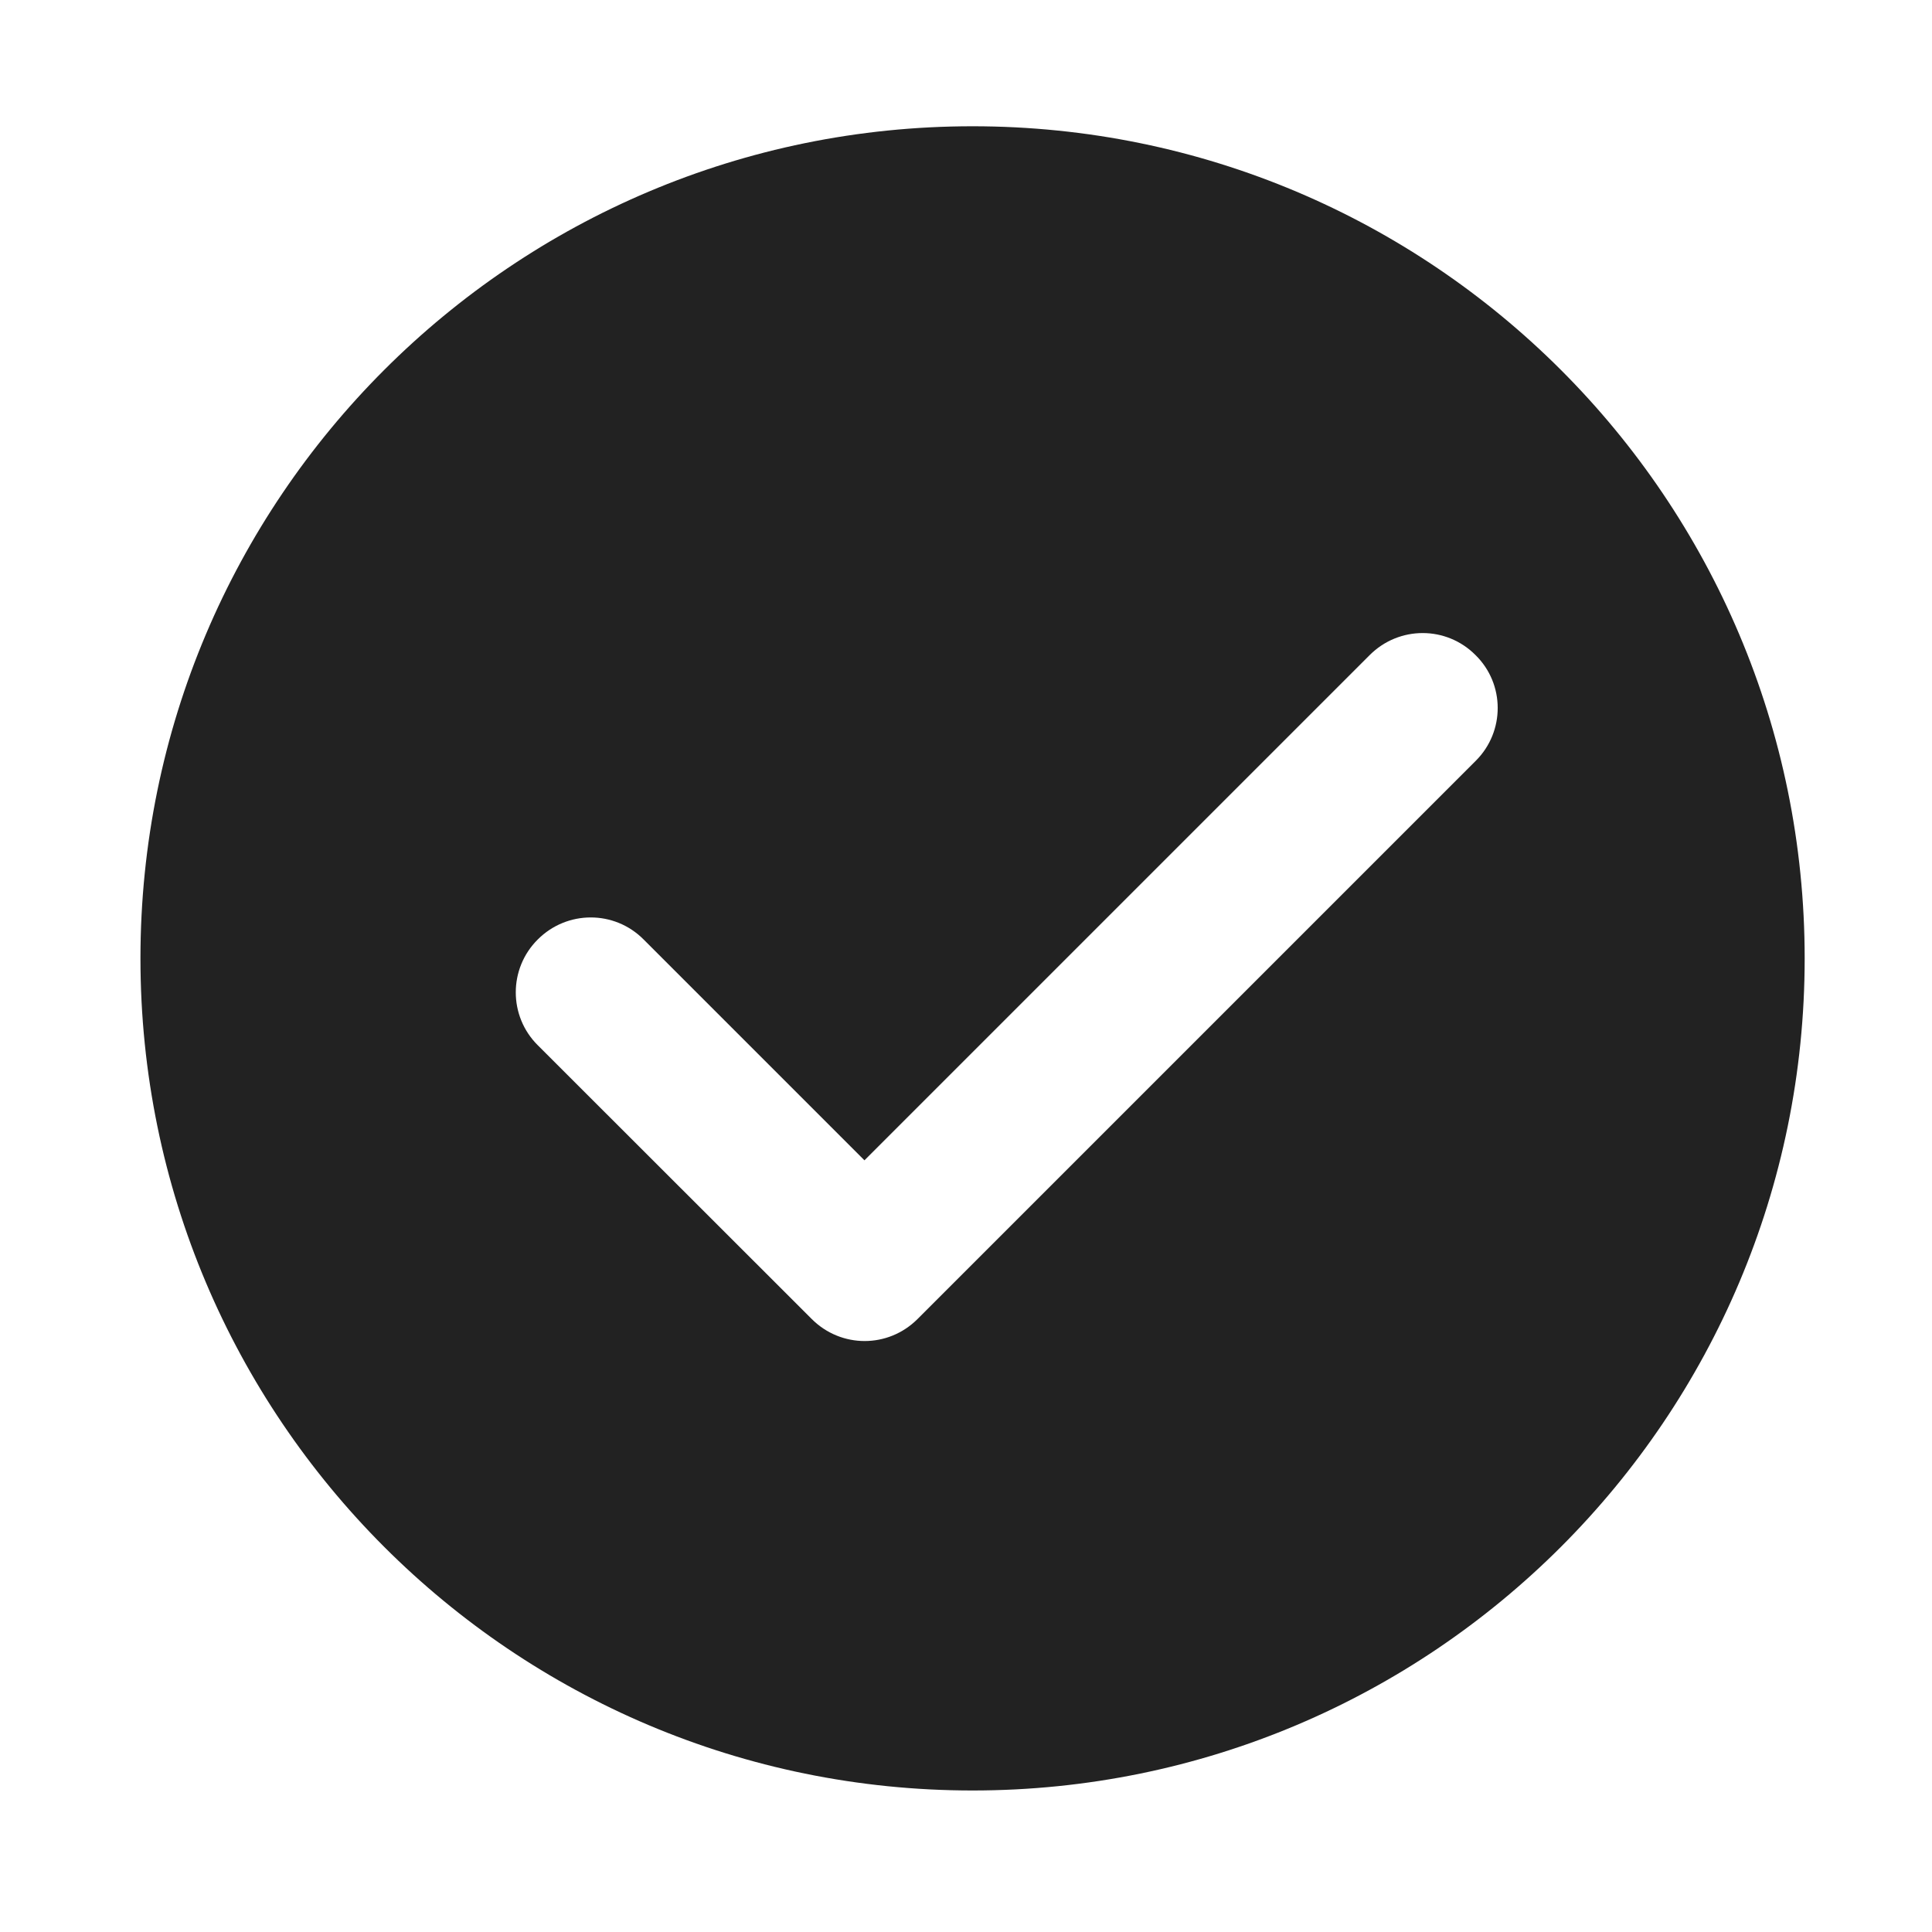 <svg height="200" width="200" xmlns:xlink="http://www.w3.org/1999/xlink" xmlns="http://www.w3.org/2000/svg" version="1.1" viewBox="0 0 1024 1024" class="icon"><path fill="#222222" d="M515.48 66.923c-243.542 0-441.036 197.391-441.036 441.035s197.391 441.035 441.035 441.035 441.035-197.391 441.035-441.035S759.021 66.923 515.48 66.923z m266.77 336.25L486.315 699.108c-7.777 7.777-17.908 11.666-28.038 11.666-10.13 0-20.261-3.889-28.038-11.666L285.036 554.006c-15.554-15.452-15.554-40.625 0-56.076 15.554-15.554 40.624-15.554 56.076 0l117.063 117.064L725.97 347.2c15.554-15.554 40.624-15.554 56.076 0 15.656 15.35 15.656 40.522 0.204 55.974z"></path></svg>